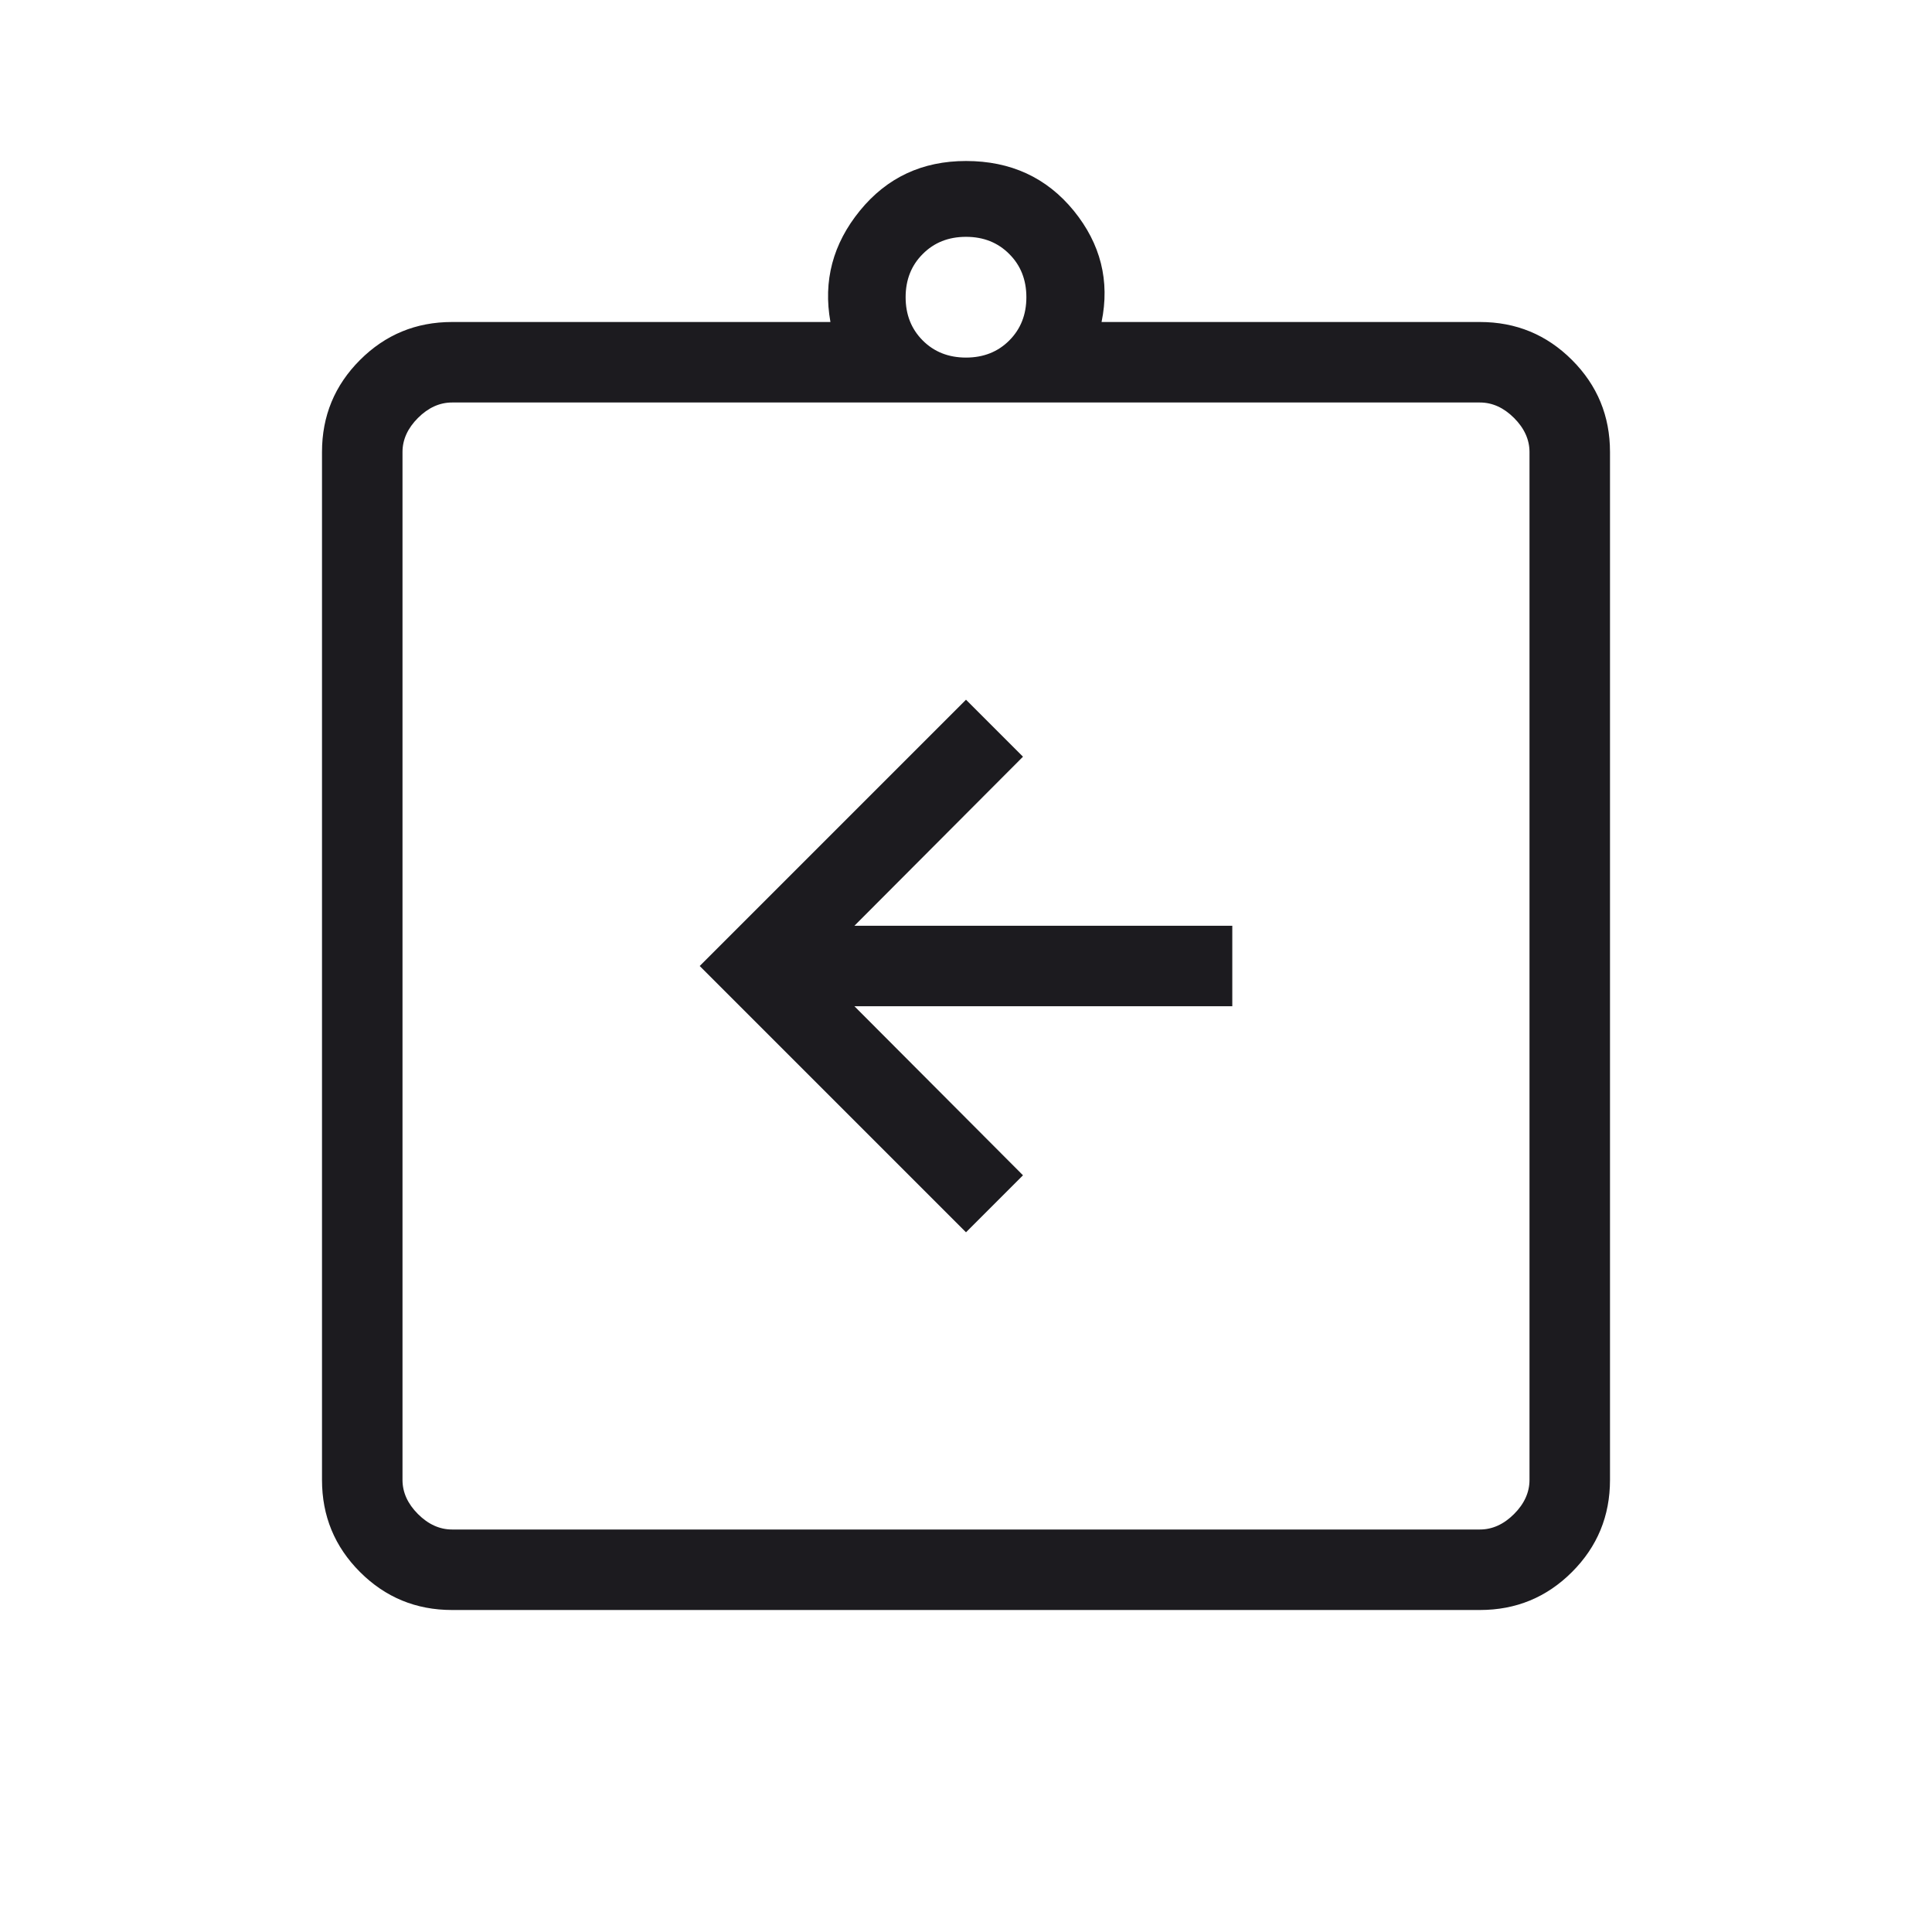 <svg width="24" height="24" viewBox="0 0 24 24" fill="none" xmlns="http://www.w3.org/2000/svg">
<mask id="mask0_1006_6430" style="mask-type:alpha" maskUnits="userSpaceOnUse" x="0" y="0" width="24" height="24">
<rect width="24" height="24" fill="#D9D9D9"/>
</mask>
<g mask="url(#mask0_1006_6430)">
<path d="M12 15.308L12.708 14.6L10.614 12.5H15.308V11.5H10.614L12.708 9.4L12 8.692L8.692 12L12 15.308ZM5.615 20C5.168 20 4.787 19.843 4.472 19.528C4.157 19.213 4 18.832 4 18.384V5.615C4 5.168 4.157 4.787 4.472 4.472C4.787 4.157 5.168 4 5.615 4H10.316C10.224 3.49 10.346 3.029 10.682 2.617C11.017 2.206 11.456 2 12 2C12.556 2 13.002 2.206 13.338 2.617C13.673 3.029 13.789 3.49 13.684 4H18.384C18.832 4 19.213 4.157 19.528 4.472C19.843 4.787 20 5.168 20 5.615V18.384C20 18.832 19.843 19.213 19.528 19.528C19.213 19.843 18.832 20 18.384 20H5.615ZM5.615 19H18.384C18.538 19 18.68 18.936 18.808 18.808C18.936 18.68 19 18.538 19 18.384V5.615C19 5.462 18.936 5.32 18.808 5.192C18.68 5.064 18.538 5 18.384 5H5.615C5.462 5 5.32 5.064 5.192 5.192C5.064 5.32 5 5.462 5 5.615V18.384C5 18.538 5.064 18.68 5.192 18.808C5.32 18.936 5.462 19 5.615 19ZM12 4.442C12.217 4.442 12.396 4.371 12.537 4.23C12.679 4.088 12.75 3.909 12.75 3.692C12.75 3.476 12.679 3.296 12.537 3.155C12.396 3.013 12.217 2.942 12 2.942C11.783 2.942 11.604 3.013 11.463 3.155C11.321 3.296 11.25 3.476 11.25 3.692C11.25 3.909 11.321 4.088 11.463 4.23C11.604 4.371 11.783 4.442 12 4.442Z" fill="#1C1B1F"/>
</g>
</svg>
